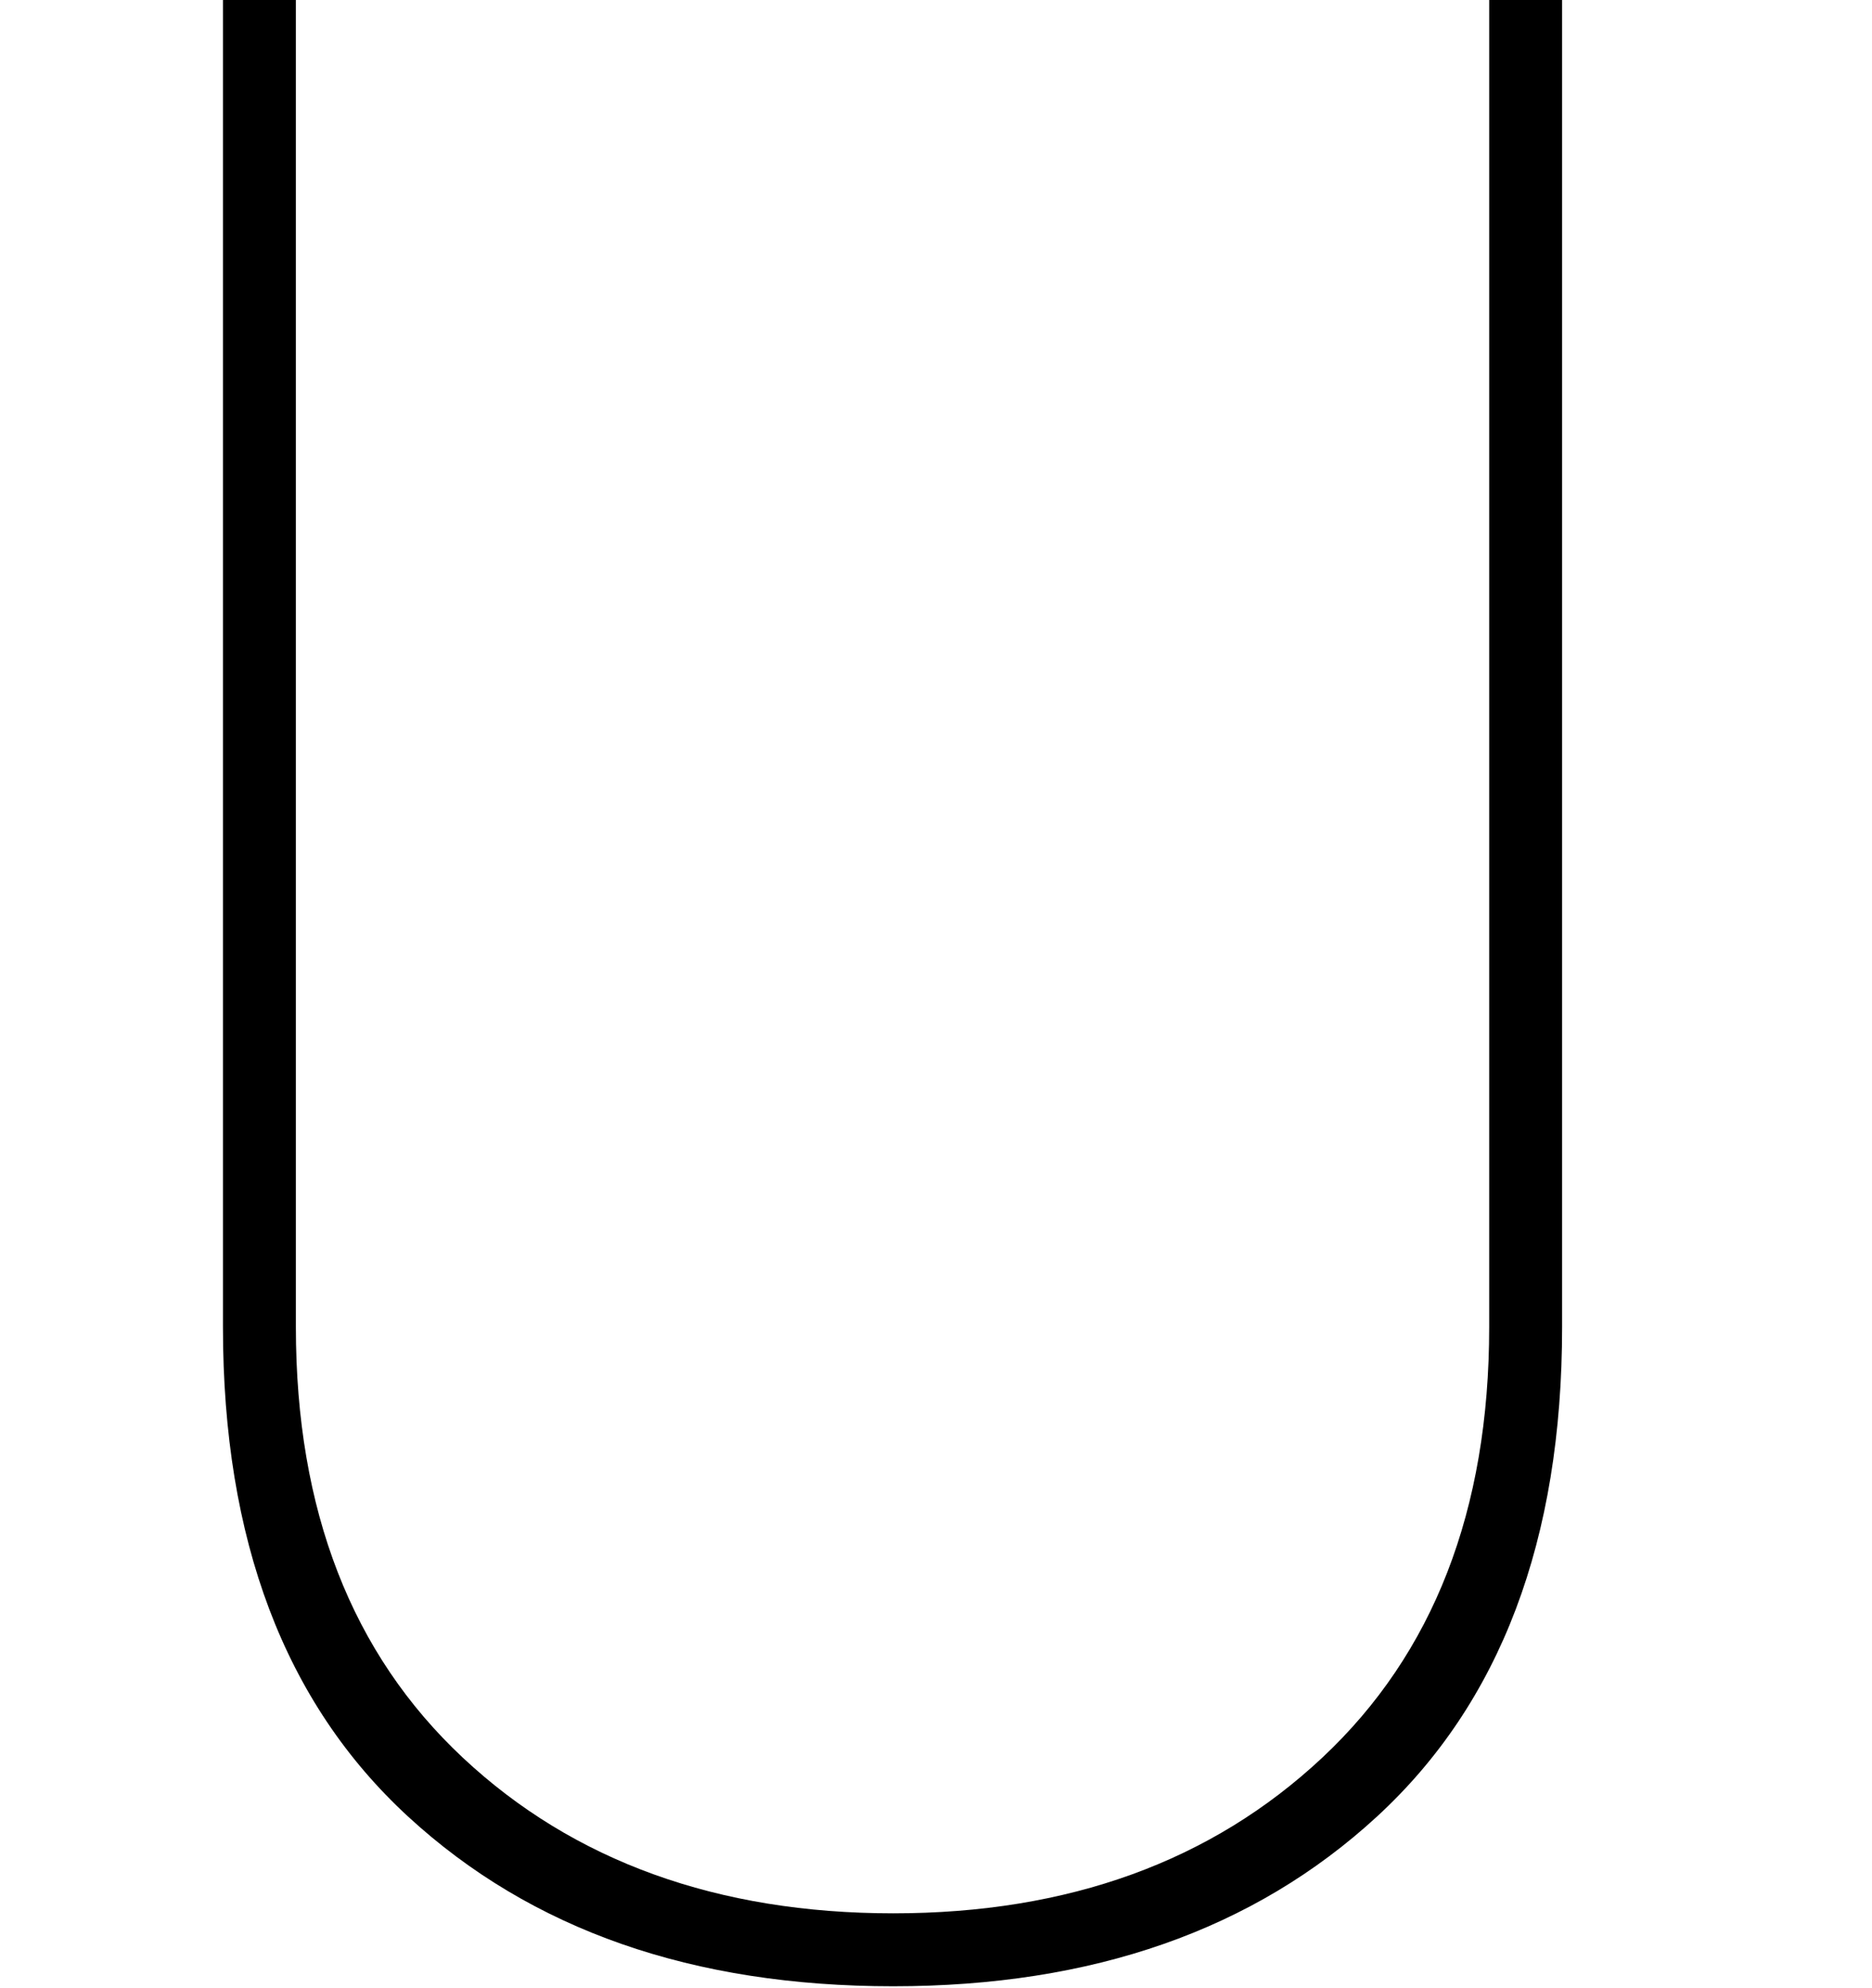 <?xml version="1.0" encoding="utf-8"?>
<!-- Generator: Adobe Illustrator 21.0.0, SVG Export Plug-In . SVG Version: 6.00 Build 0)  -->
<svg version="1.1" id="STUDIOKUBIK" xmlns="http://www.w3.org/2000/svg" xmlns:xlink="http://www.w3.org/1999/xlink" x="0px"
	 y="0px" viewBox="0 0 133.5 141.7">
<path class="st0" d="M111.4,0v94.6c0,15.2-4.4,26.8-13.2,34.9c-8.8,8.1-20.3,12.1-34.5,12.1c-14.3,0-25.8-4-34.6-12.1
	c-8.8-8.1-13.2-19.7-13.2-34.9V0h5.2v94.6c0,13.1,4,23.3,11.9,30.7c7.9,7.4,18.2,11.1,30.7,11.1c12.5,0,22.7-3.7,30.6-11.1
	c7.9-7.4,11.9-17.6,11.9-30.7V0H111.4z"/>
</svg>
